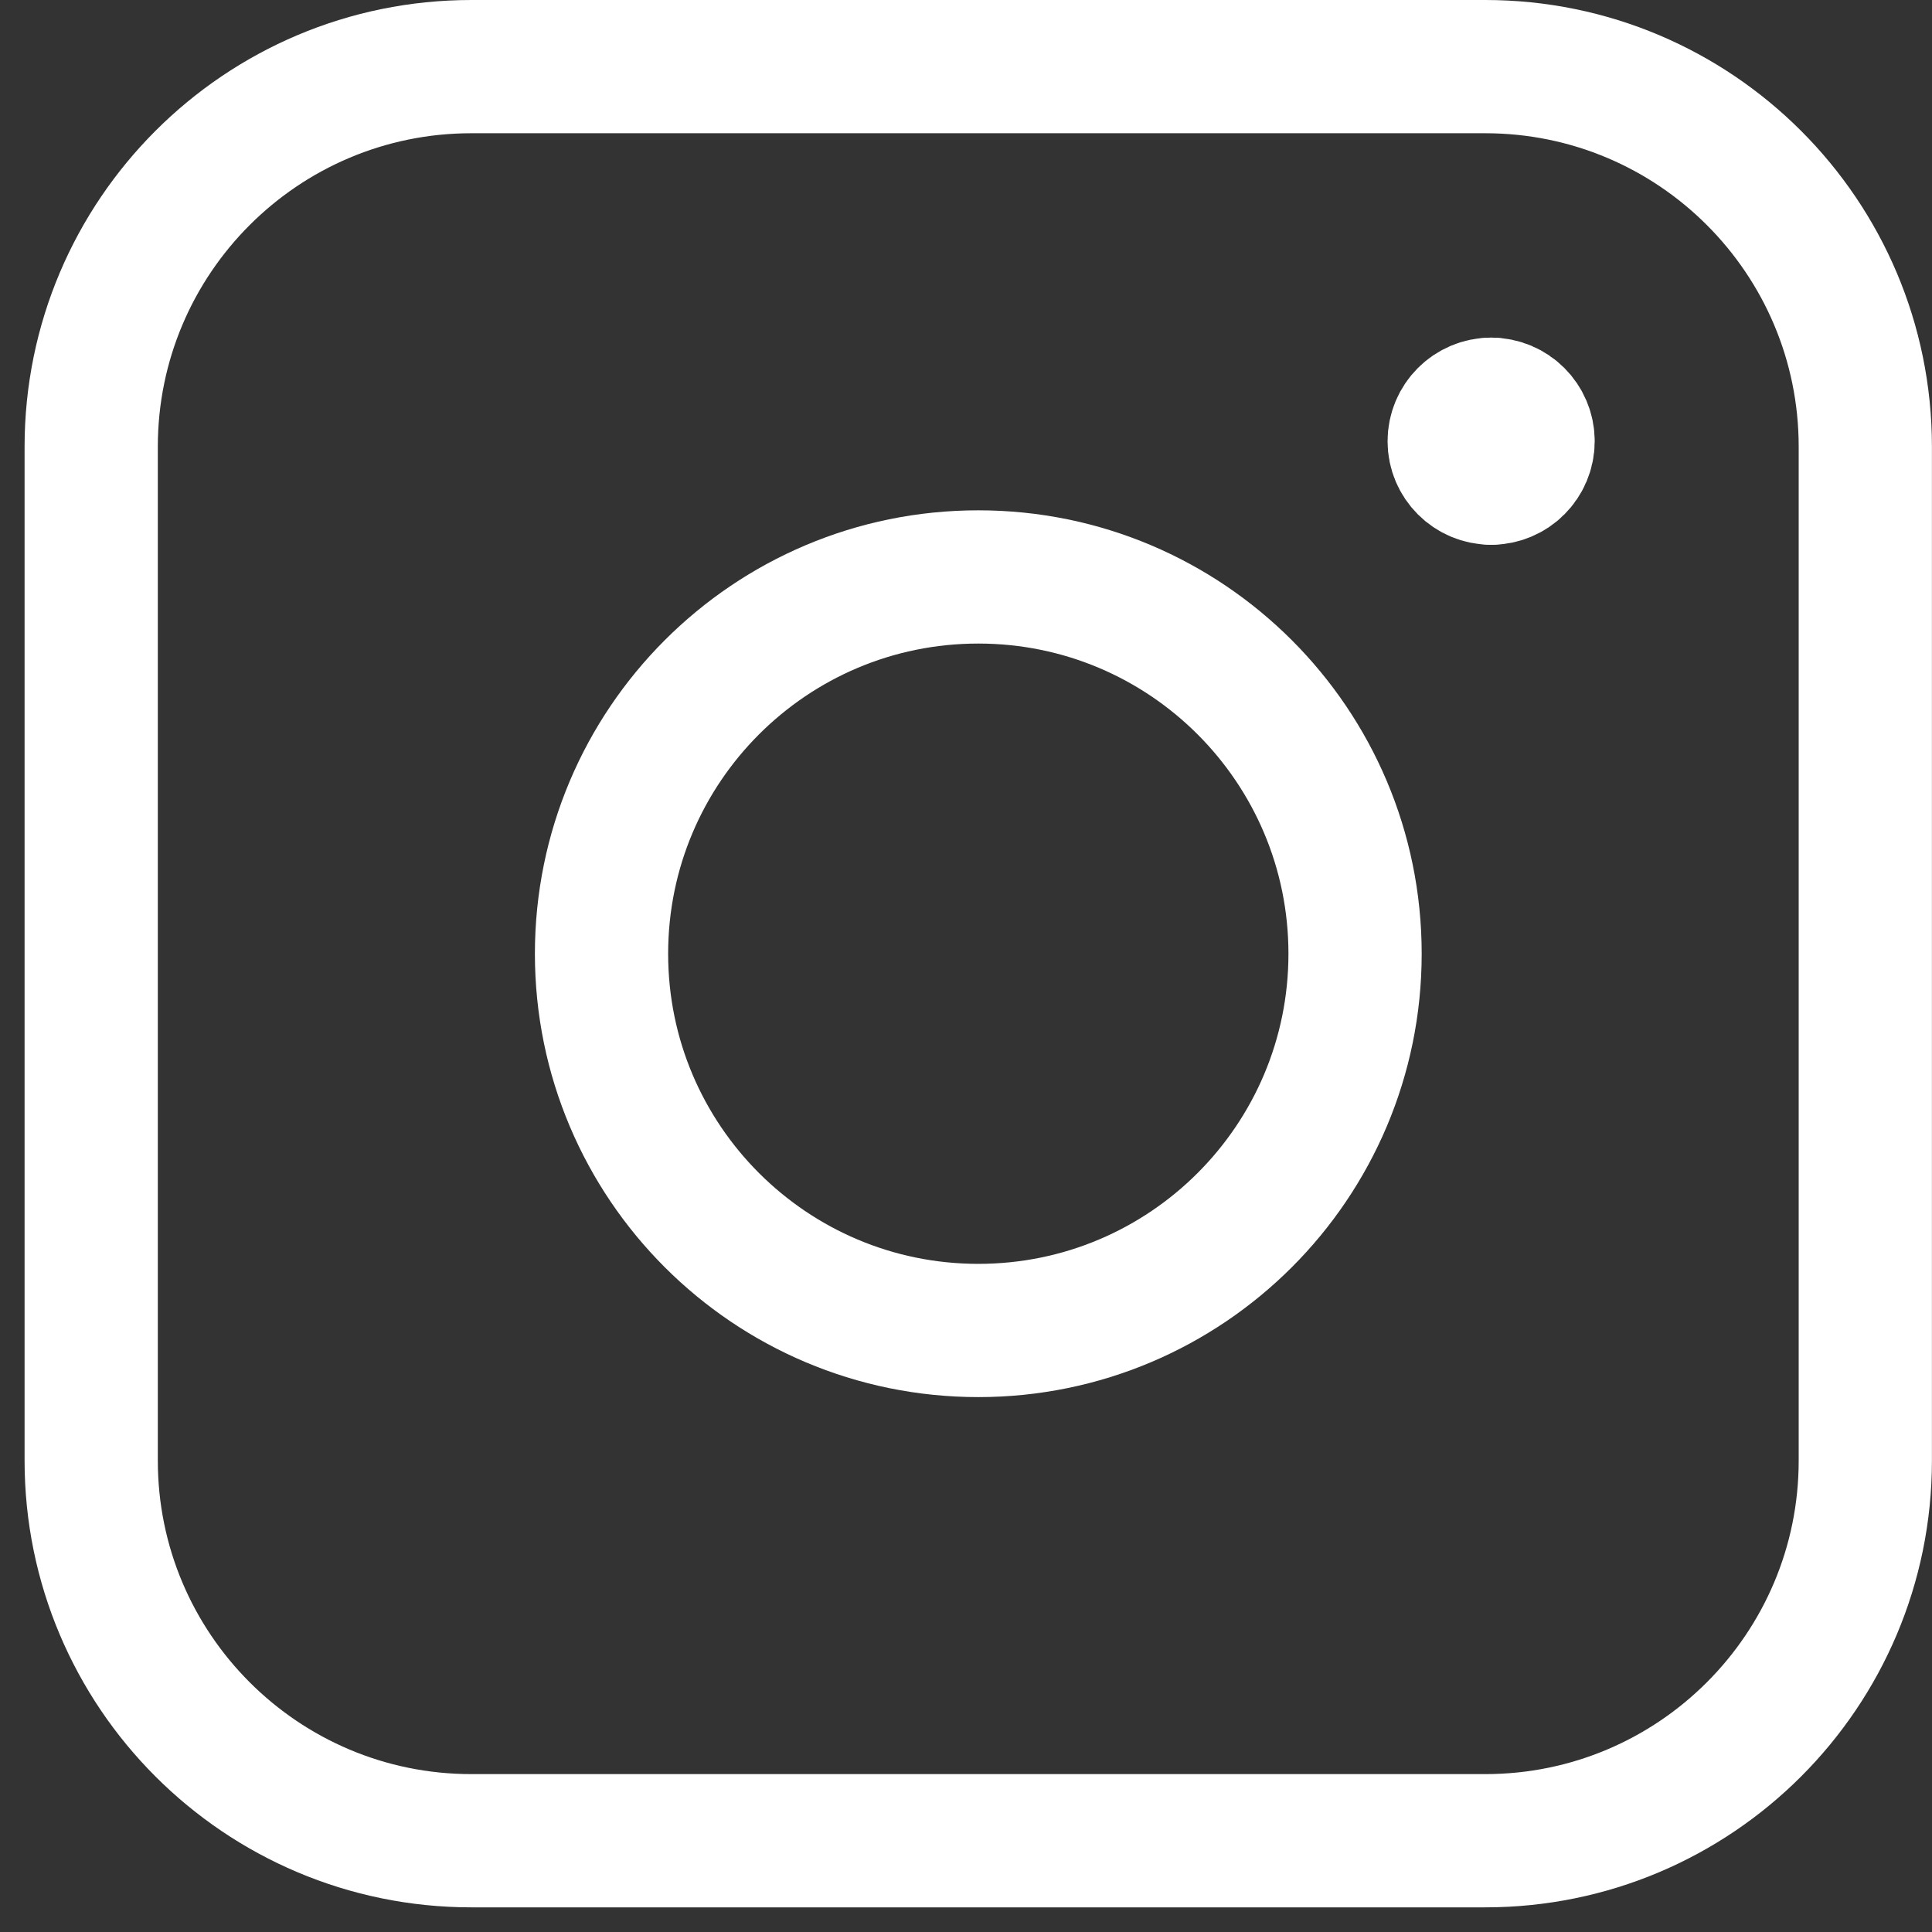 <svg width="29" height="29" viewBox="0 0 29 29" fill="none" xmlns="http://www.w3.org/2000/svg">
<rect x="0" y="0" width="29" height="29" fill="#333333" stroke="none"/>
<path d="M22.383 7.177C22.076 7.177 21.828 6.929 21.828 6.623C21.828 6.317 22.076 6.068 22.383 6.068" stroke="white" stroke-width="2" stroke-linecap="round" stroke-linejoin="round"/>
<path d="M22.383 7.177C22.689 7.177 22.937 6.929 22.937 6.623C22.937 6.317 22.689 6.068 22.383 6.068" stroke="white" stroke-width="2" stroke-linecap="round" stroke-linejoin="round"/>
<path d="M1.369 6.706C1.369 3.555 3.924 1 7.076 1H22.293C25.445 1 27.999 3.555 27.999 6.706V21.924C27.999 25.075 25.445 27.63 22.293 27.63H7.076C3.924 27.63 1.369 25.075 1.369 21.924V6.706Z" stroke="white" stroke-width="2" stroke-linecap="round" stroke-linejoin="round"/>
<path d="M14.685 19.971C17.808 19.971 20.34 17.439 20.34 14.316C20.34 11.192 17.808 8.66 14.685 8.66C11.561 8.66 9.029 11.192 9.029 14.316C9.029 17.439 11.561 19.971 14.685 19.971Z" stroke="white" stroke-width="2" stroke-linecap="round" stroke-linejoin="round"/>
</svg>
